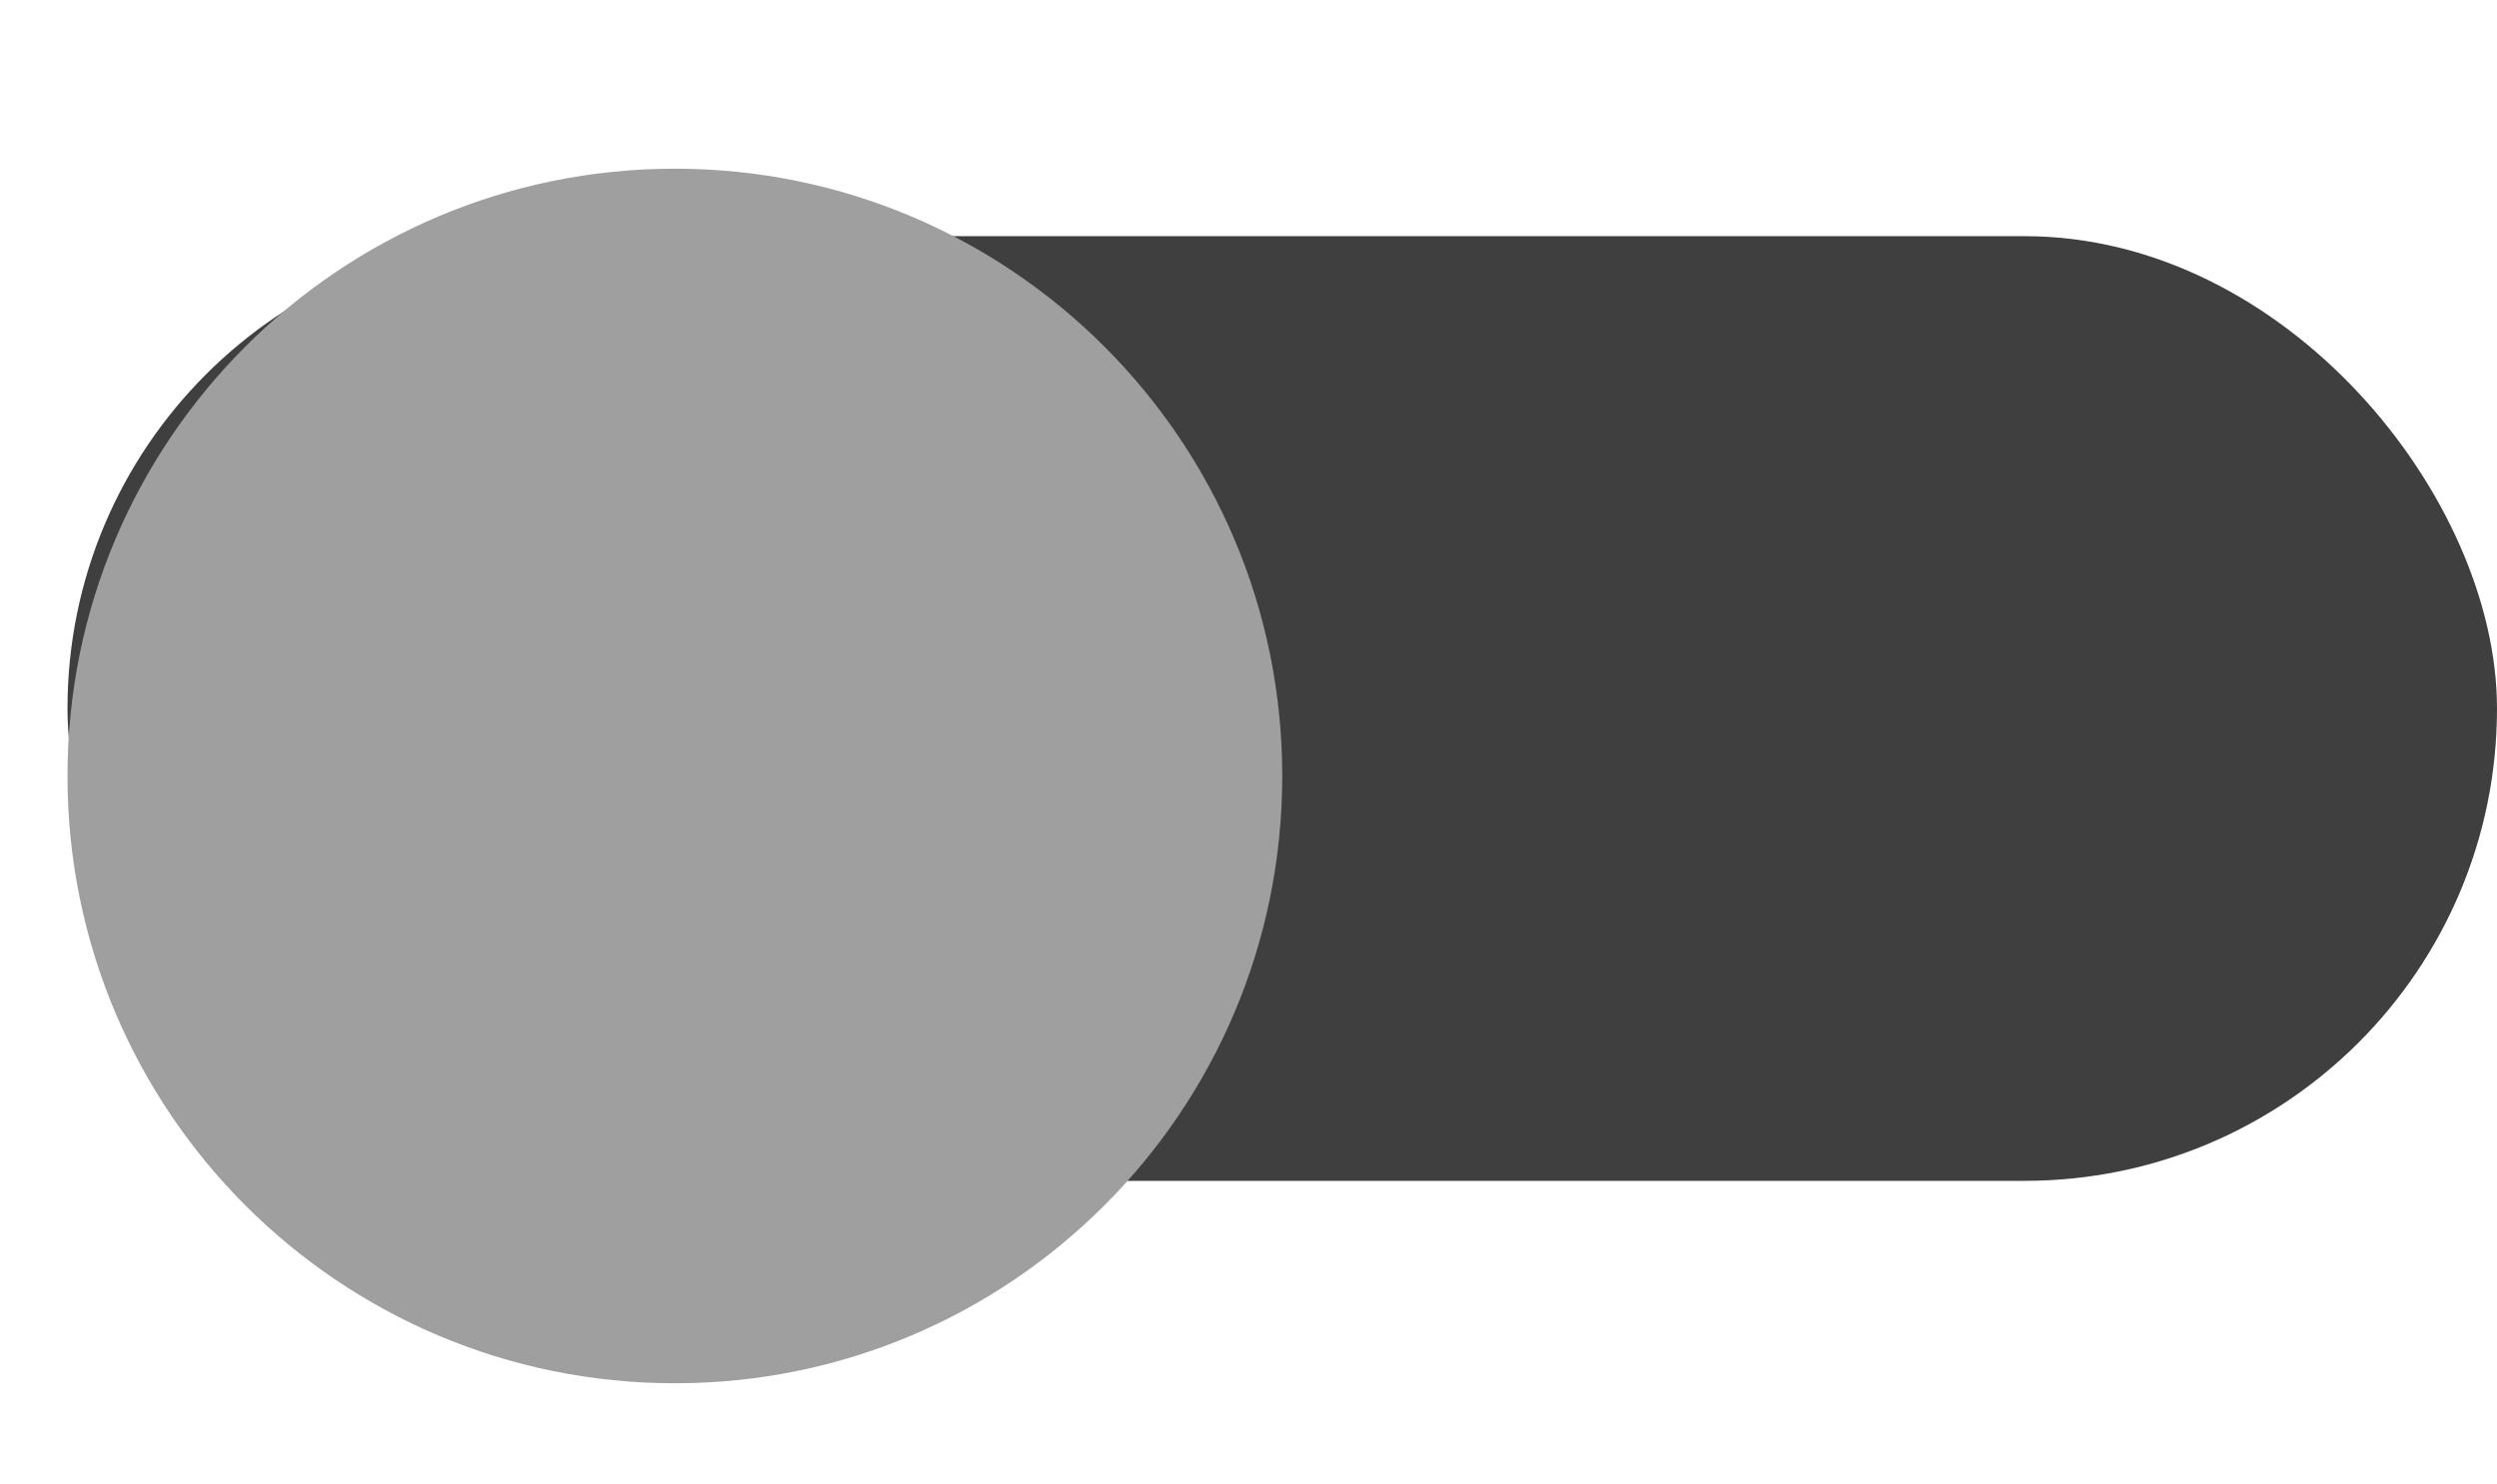 <svg width="37" height="22" viewBox="0 0 37 22" fill="none" xmlns="http://www.w3.org/2000/svg">
<rect x="37" y="17.5" width="36" height="14" rx="7" transform="rotate(-180 37 17.5)" fill="#3F3F3F"/>
<g filter="url(#filter0_dd_24561_217032)">
<path fill-rule="evenodd" clip-rule="evenodd" d="M10 1.5C5.029 1.5 1 5.529 1 10.5C1 15.471 5.029 19.5 10 19.5C14.971 19.5 19 15.471 19 10.5C19 5.529 14.971 1.5 10 1.5Z" fill="#9F9F9F"/>
</g>
<defs>
<filter id="filter0_dd_24561_217032" x="0" y="0.5" width="20" height="21" filterUnits="userSpaceOnUse" color-interpolation-filters="sRGB">
<feFlood flood-opacity="0" result="BackgroundImageFix"/>
<feColorMatrix in="SourceAlpha" type="matrix" values="0 0 0 0 0 0 0 0 0 0 0 0 0 0 0 0 0 0 127 0" result="hardAlpha"/>
<feOffset dy="1"/>
<feGaussianBlur stdDeviation="0.5"/>
<feColorMatrix type="matrix" values="0 0 0 0 0 0 0 0 0 0 0 0 0 0 0 0 0 0 0.238 0"/>
<feBlend mode="normal" in2="BackgroundImageFix" result="effect1_dropShadow_24561_217032"/>
<feColorMatrix in="SourceAlpha" type="matrix" values="0 0 0 0 0 0 0 0 0 0 0 0 0 0 0 0 0 0 127 0" result="hardAlpha"/>
<feOffset/>
<feGaussianBlur stdDeviation="0.5"/>
<feColorMatrix type="matrix" values="0 0 0 0 0 0 0 0 0 0 0 0 0 0 0 0 0 0 0.12 0"/>
<feBlend mode="normal" in2="effect1_dropShadow_24561_217032" result="effect2_dropShadow_24561_217032"/>
<feBlend mode="normal" in="SourceGraphic" in2="effect2_dropShadow_24561_217032" result="shape"/>
</filter>
</defs>
</svg>
